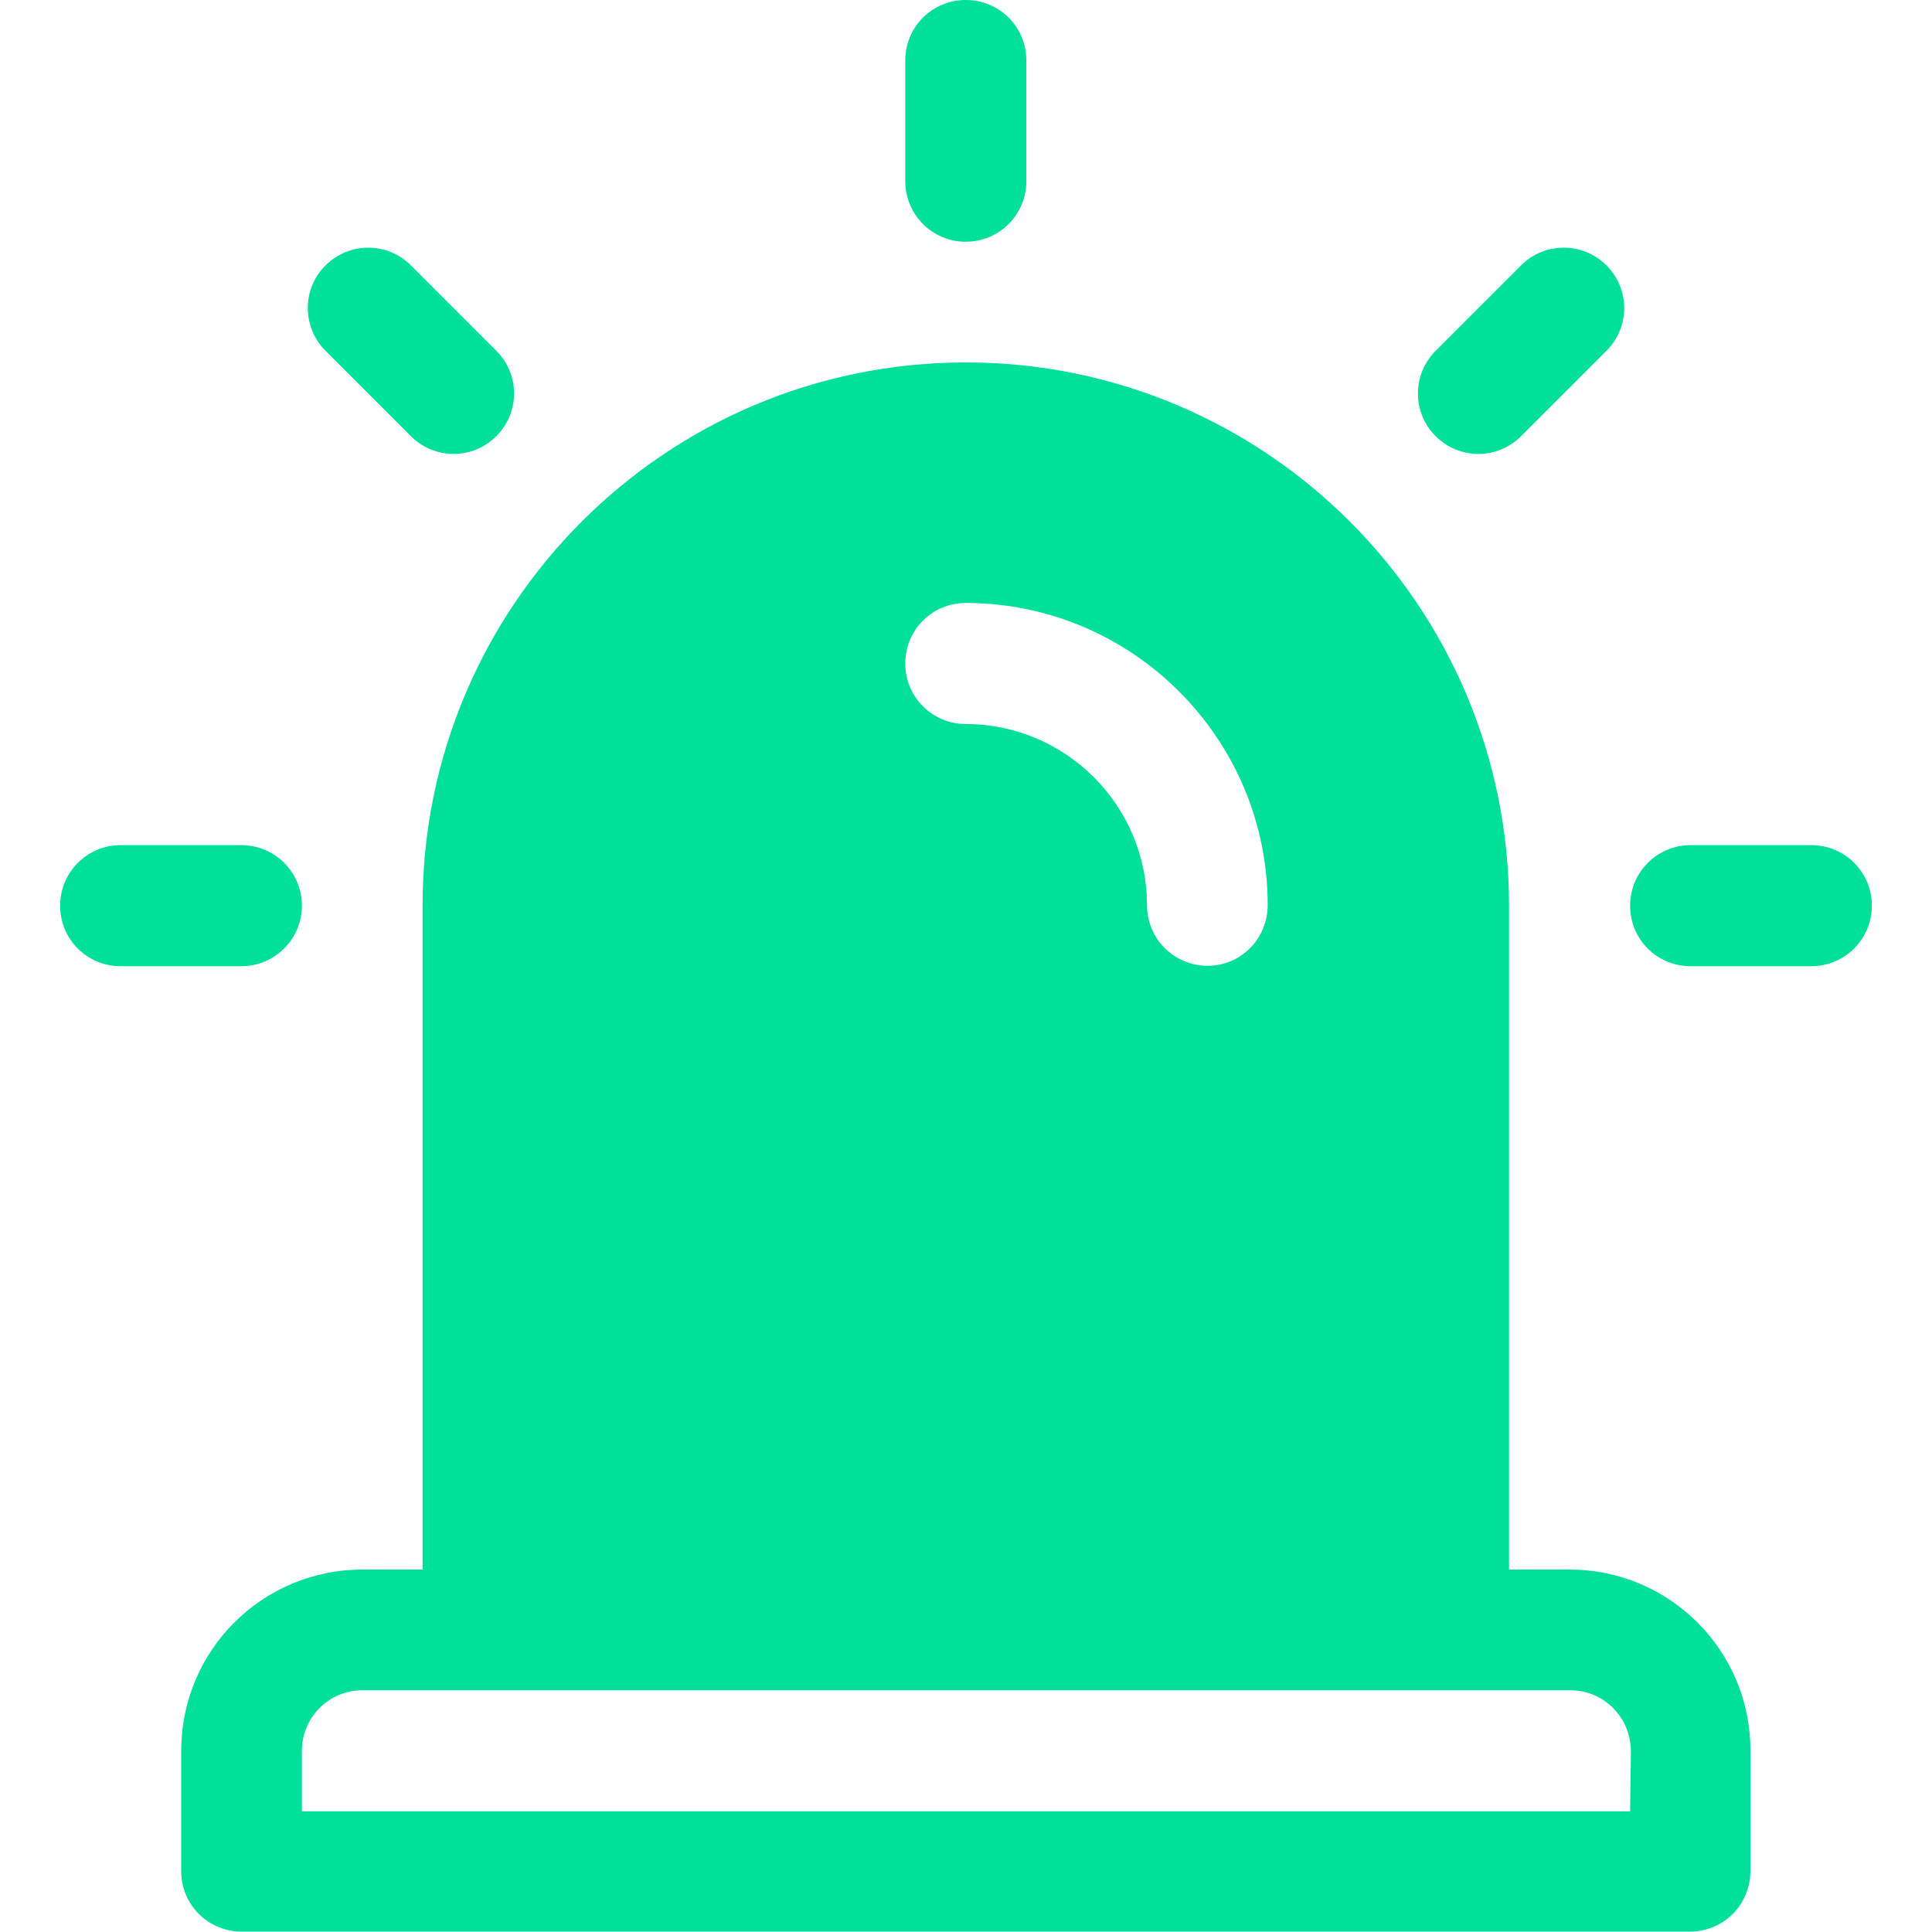 <?xml version="1.0" encoding="utf-8"?>
<!-- Generator: Adobe Illustrator 19.2.1, SVG Export Plug-In . SVG Version: 6.00 Build 0)  -->
<svg version="1.1" id="Layer_1" xmlns="http://www.w3.org/2000/svg" xmlns:xlink="http://www.w3.org/1999/xlink" x="0px" y="0px"
	 viewBox="0 0 481.9 481.9" style="enable-background:new 0 0 481.9 481.9;" xml:space="preserve">
<style type="text/css">
	.st0{fill:#00E099;}
</style>
<g>
	<path class="st0" d="M256,45.2V15.1C256,6.7,249.3,0,240.9,0s-15.1,6.7-15.1,15.1v30.1c0,8.3,6.7,15.1,15.1,15.1S256,53.5,256,45.2
		"/>
	<path class="st0" d="M60.2,210.8H30.1c-8.3,0-15.1,6.7-15.1,15.1S21.7,241,30.1,241h30.1c8.3,0,15.1-6.7,15.1-15.1
		S68.5,210.8,60.2,210.8"/>
	<path class="st0" d="M451.8,210.8h-30.1c-8.3,0-15.1,6.7-15.1,15.1s6.7,15.1,15.1,15.1h30.1c8.3,0,15.1-6.7,15.1-15.1
		S460.1,210.8,451.8,210.8"/>
	<path class="st0" d="M379.4,66.2l-21.3,21.3c-5.9,5.9-5.9,15.4,0,21.3s15.4,5.9,21.3,0l21.3-21.3c5.9-5.9,5.9-15.4,0-21.3
		S385.3,60.3,379.4,66.2"/>
	<path class="st0" d="M81.2,87.5l21.3,21.3c5.9,5.9,15.4,5.9,21.3,0c5.9-5.9,5.9-15.4,0-21.3l-21.3-21.3c-5.9-5.9-15.4-5.9-21.3,0
		C75.3,72,75.3,81.6,81.2,87.5"/>
	<path class="st0" d="M240.9,105.4c-66.4,0-120.5,54-120.5,120.5v180.7h240.9V225.9C361.4,159.4,307.4,105.4,240.9,105.4z
		 M301.2,240.9c-8.3,0-15.1-6.7-15.1-15.1c0-24.9-20.3-45.2-45.2-45.2c-8.3,0-15.1-6.7-15.1-15.1s6.7-15.1,15.1-15.1
		c41.5,0,75.3,33.8,75.3,75.3C316.2,234.2,309.5,240.9,301.2,240.9z"/>
</g>
<path class="st0" d="M391.5,391.5h-15.1V225.9c0-74.8-60.7-135.5-135.5-135.5s-135.5,60.7-135.5,135.5v165.6h-15
	c-25,0-45.2,20.2-45.2,45.2v30.1c0,4,1.6,7.8,4.4,10.6s6.7,4.4,10.6,4.4h361.4c4,0,7.8-1.6,10.6-4.4s4.4-6.7,4.4-10.6v-30.1
	C436.7,411.8,416.5,391.5,391.5,391.5z M135.5,225.9c0-29.1,11.8-55.4,30.9-74.5s45.4-30.9,74.5-30.9s55.4,11.8,74.5,30.9
	s30.9,45.4,30.9,74.5v165.6H135.5V225.9z M406.6,451.8H75.3v-15.1c0-8.3,6.7-15.1,15.1-15.1h15.1h15.1h256h15.1
	c8.3,0,15,6.7,15.1,15.1L406.6,451.8L406.6,451.8z"/>
</svg>

